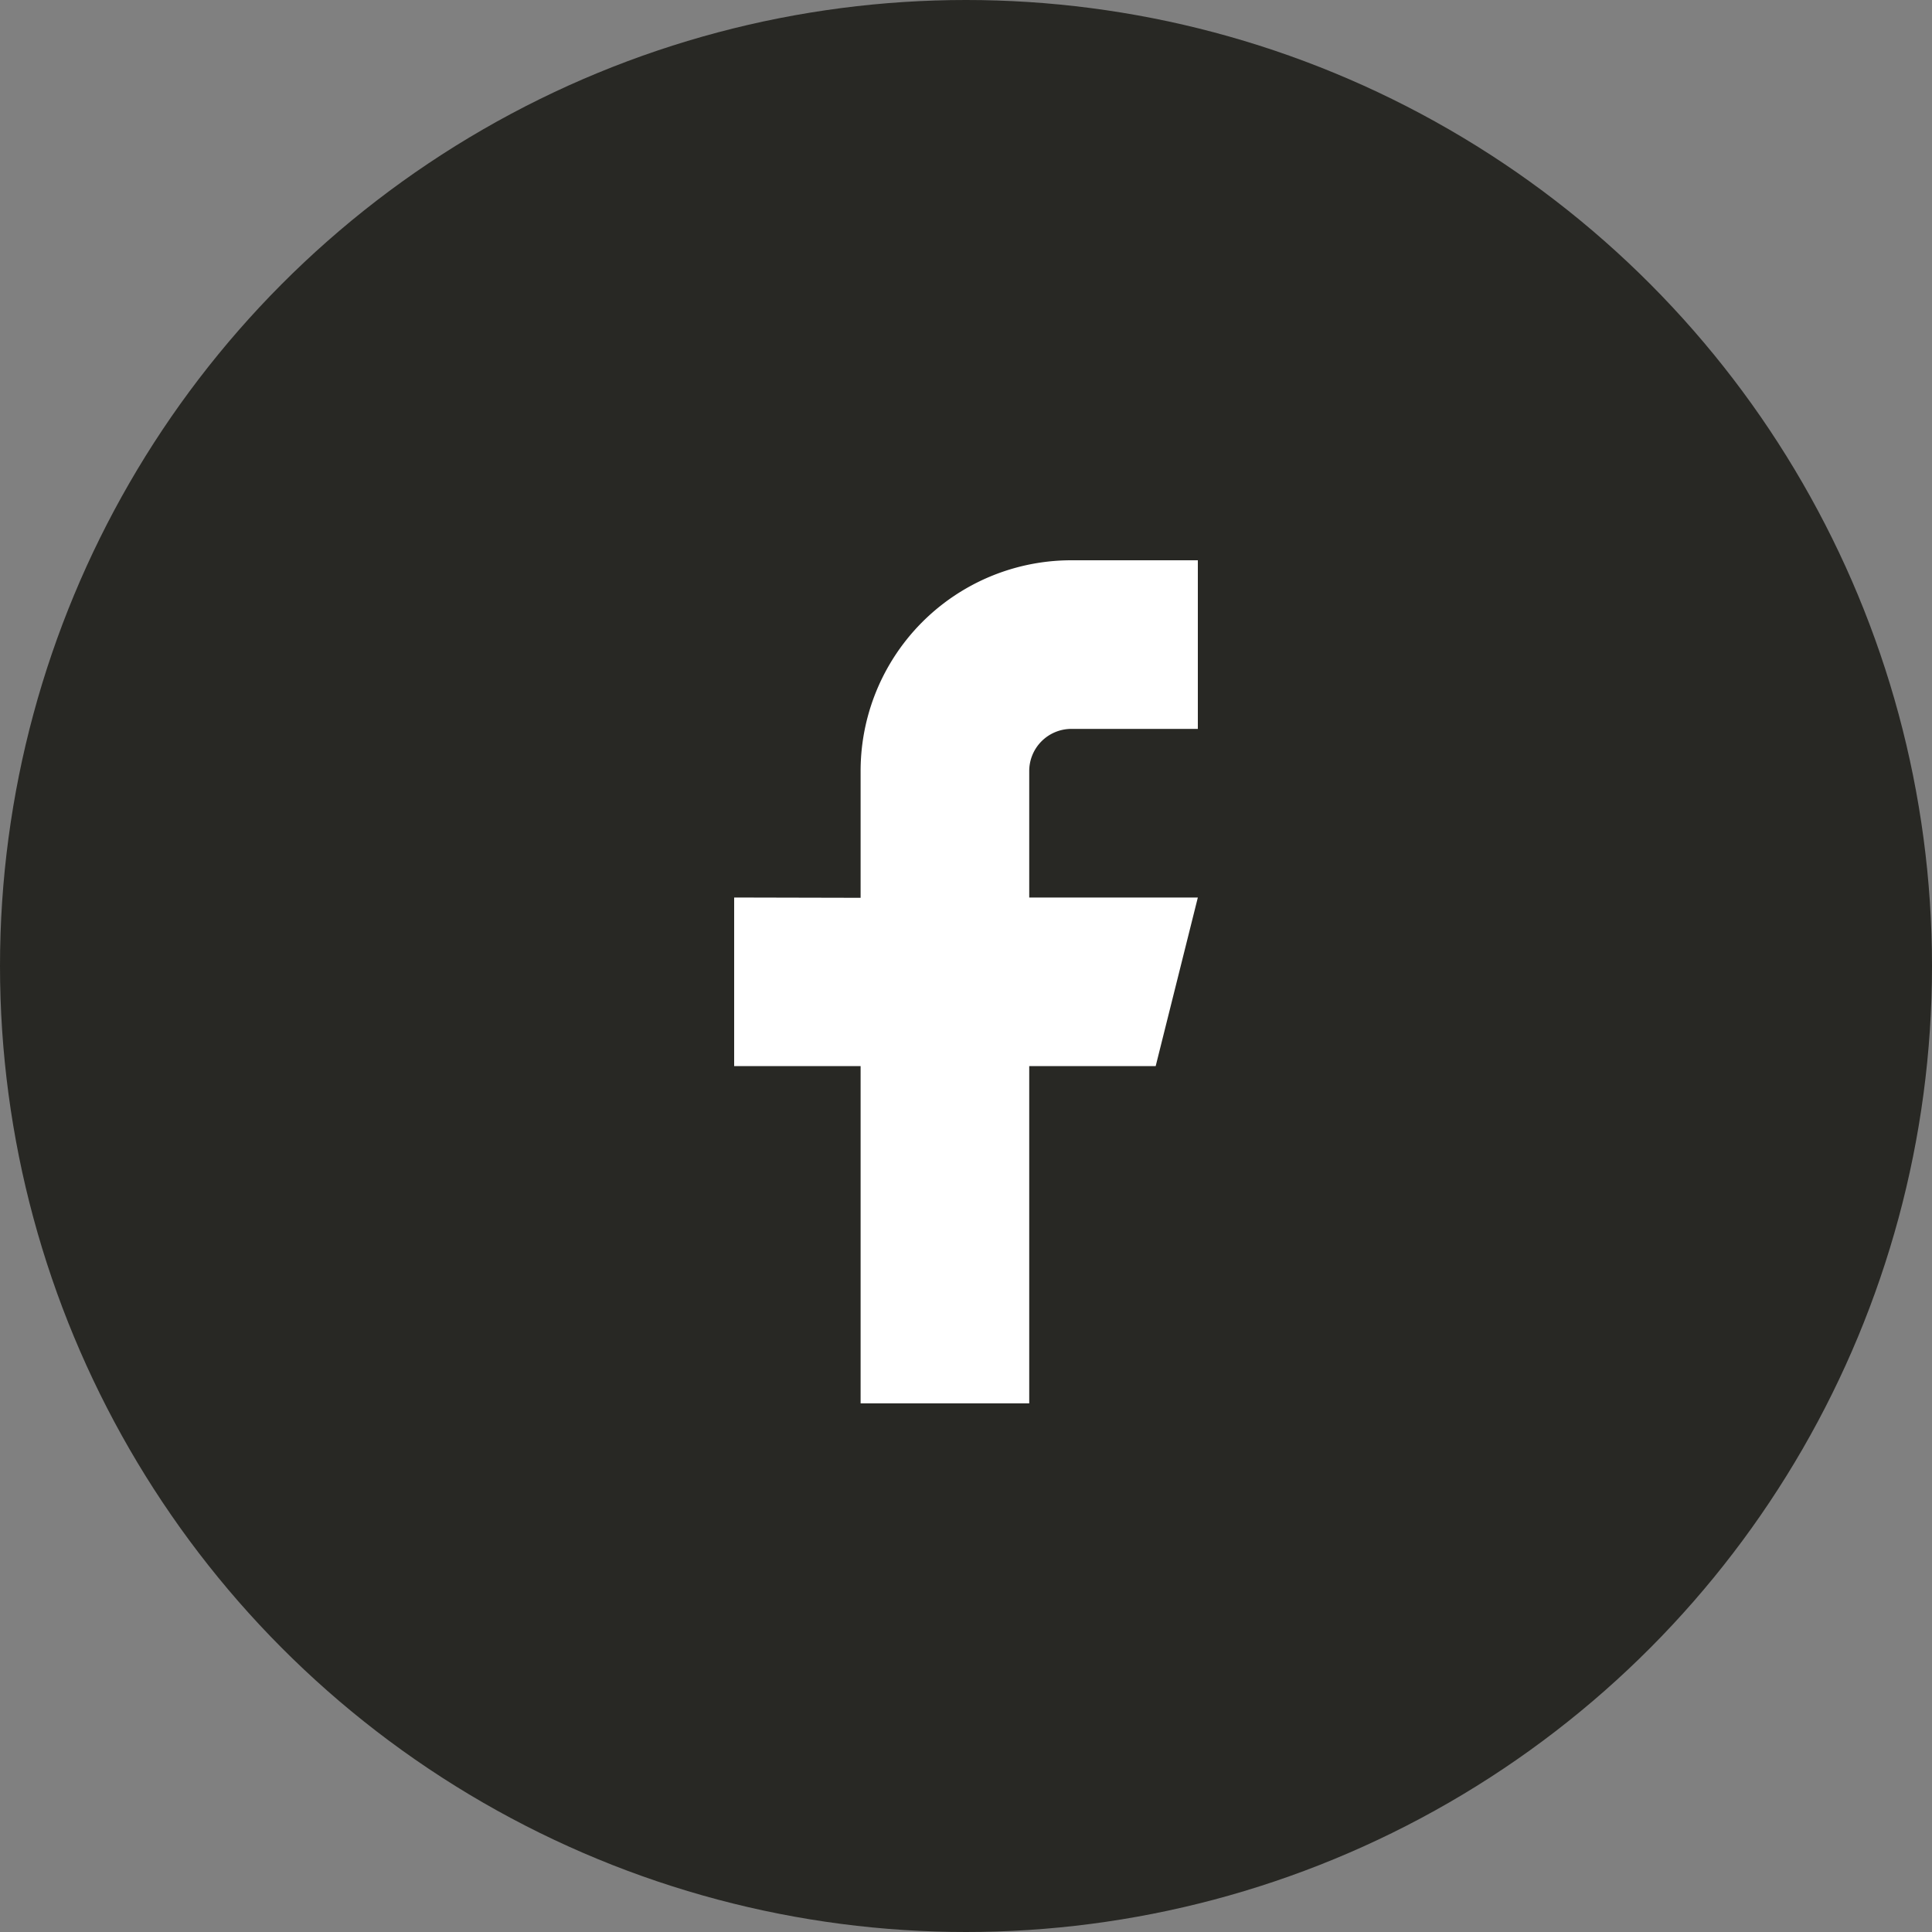 <svg xmlns="http://www.w3.org/2000/svg" width="40" height="40" viewBox="0 0 40 40">
  <rect x="0" y="0" width="40" height="40" fill="#808080" stroke="none"/>
  <g id="fb" transform="translate(-8181.2 -578)">
    <circle id="Ellipse_186" data-name="Ellipse 186" cx="20" cy="20" r="20" transform="translate(8181.2 578)" fill="#282824"/>
    <path id="social-facebook" d="M14.727,12.473,15.6,8.982H12.109V6.364a.873.873,0,0,1,.873-.873H15.6V2H12.982A4.363,4.363,0,0,0,8.618,6.364V8.988L6,8.982v3.491H8.618v6.982h3.491V12.473Z" transform="translate(8190.4 587.6)" fill="#fff"/>
  </g>
</svg>
